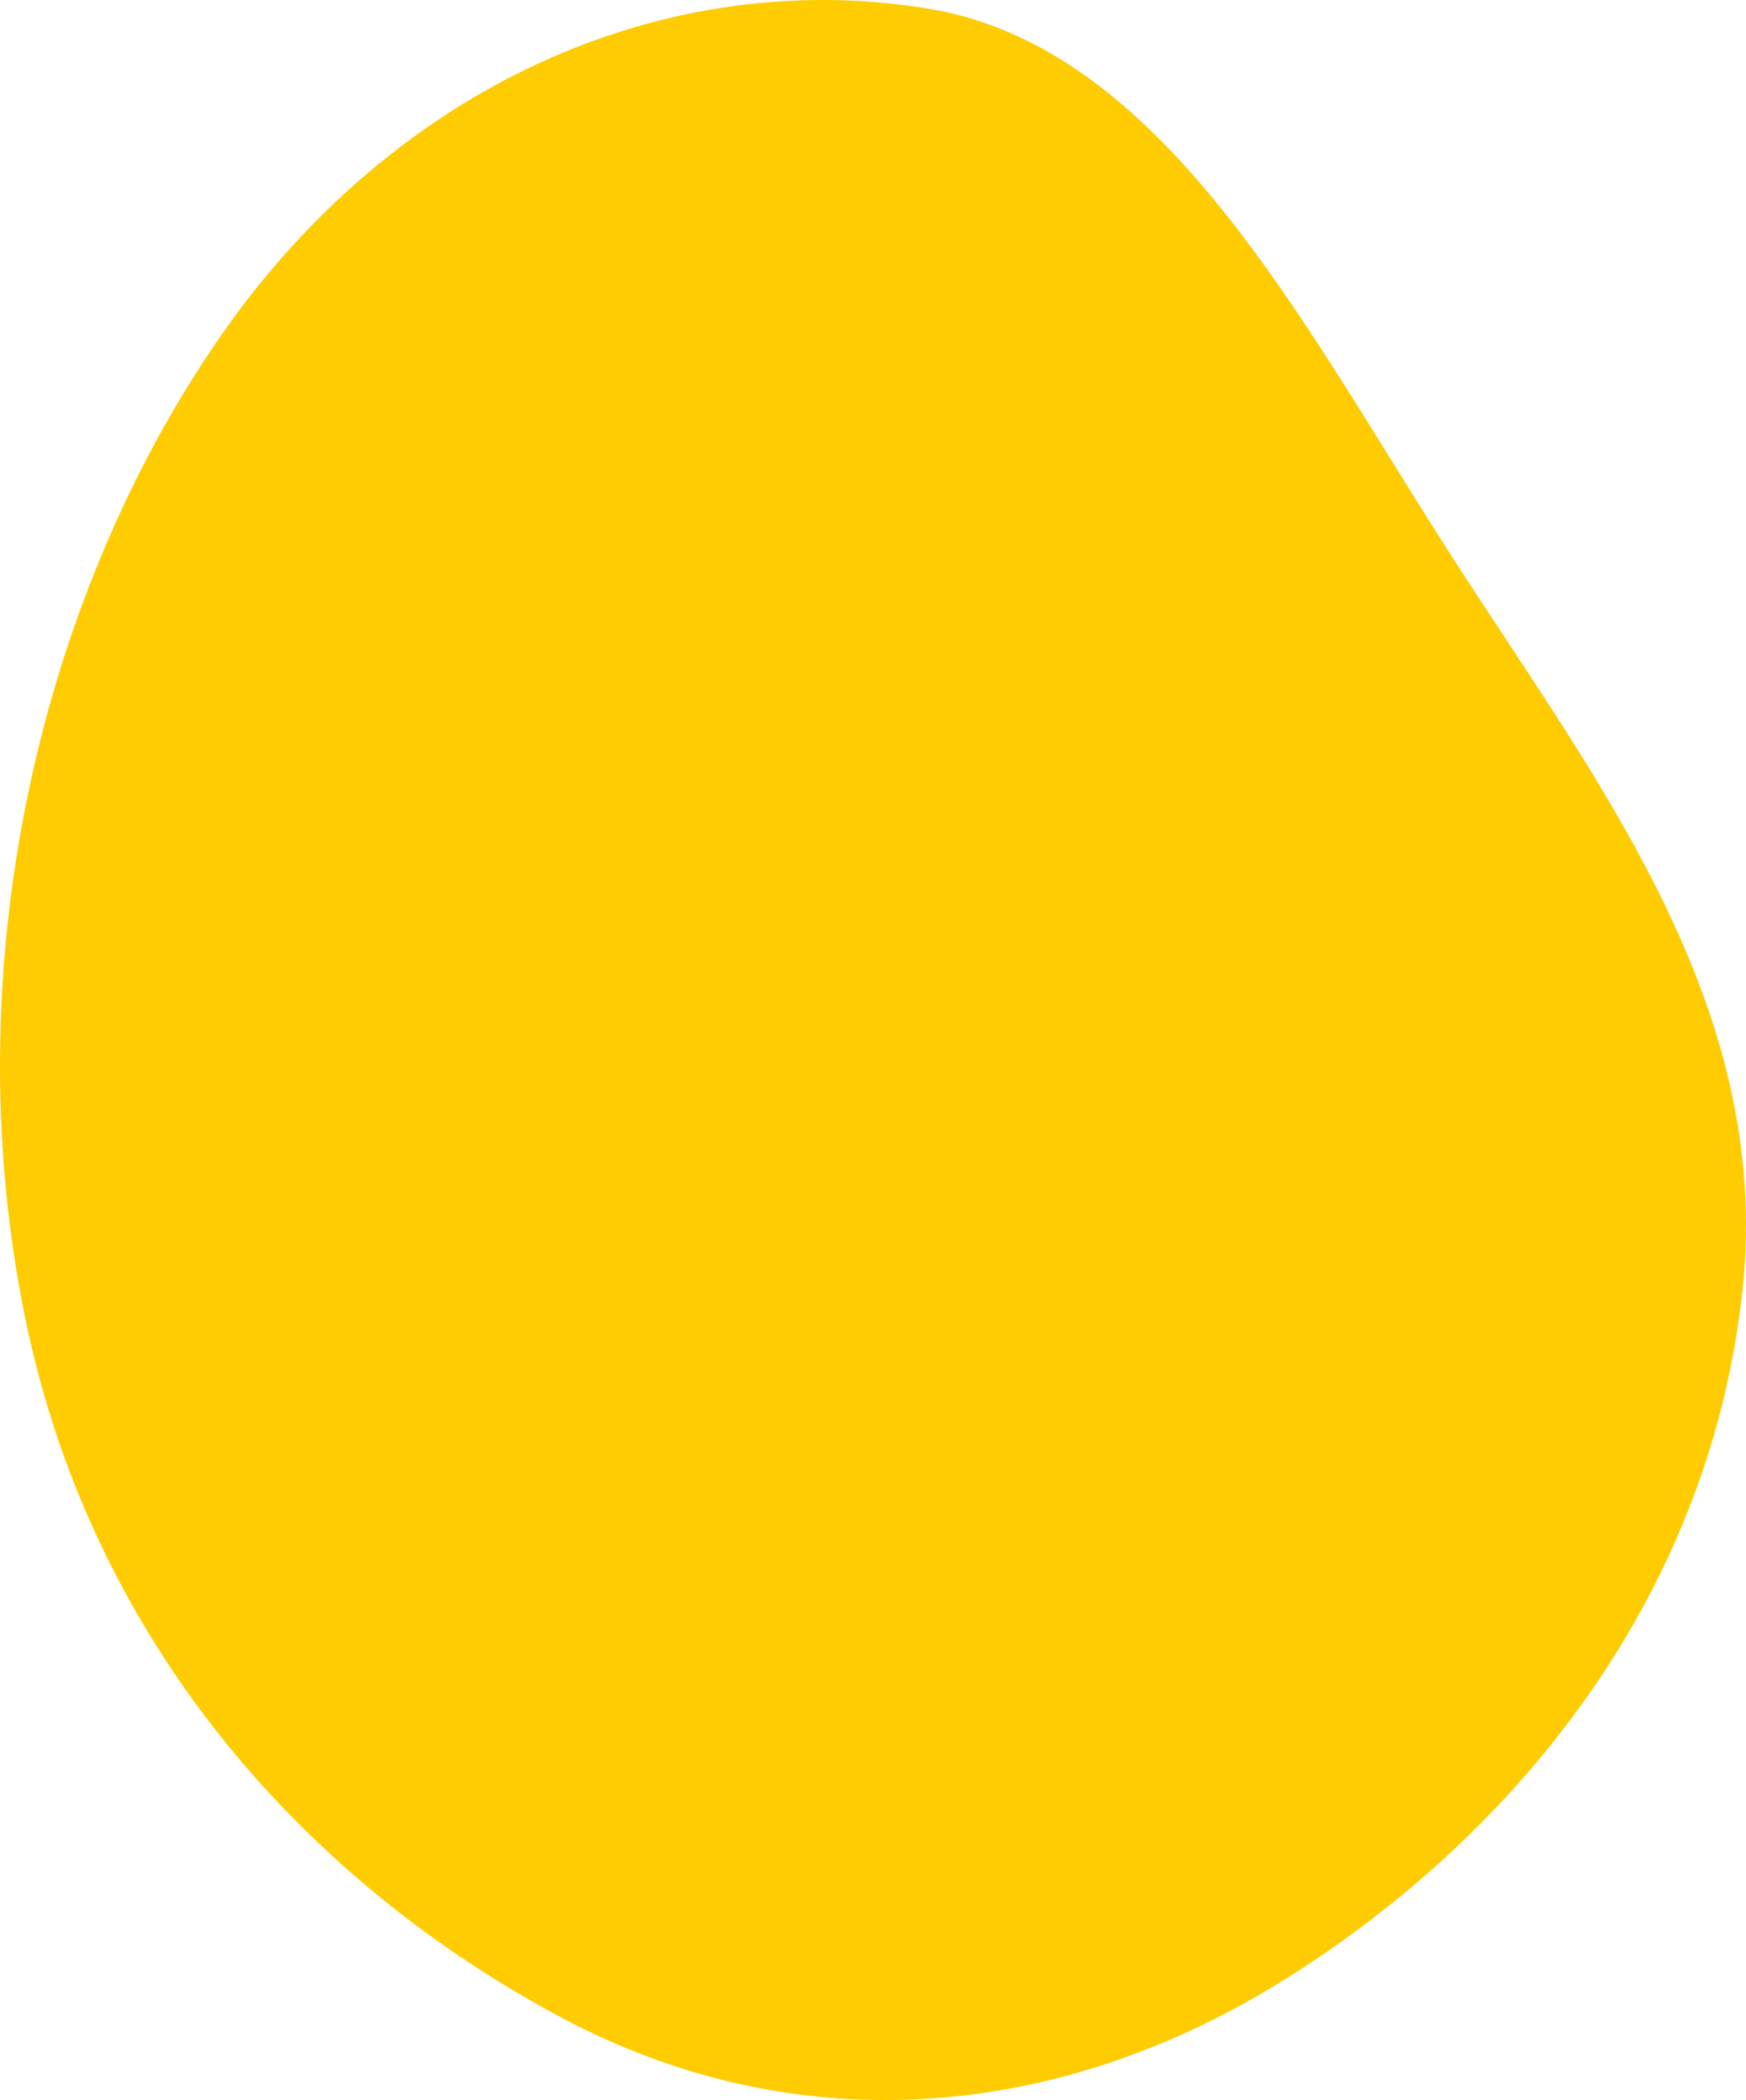 <?xml version="1.0" encoding="UTF-8"?> <svg xmlns="http://www.w3.org/2000/svg" width="498" height="599" viewBox="0 0 498 599" fill="none"> <path fill-rule="evenodd" clip-rule="evenodd" d="M264.549 2.426C330.063 13.102 369.219 88.043 410.661 153.368C452.522 219.351 506.273 284.821 496.93 368.724C486.924 458.575 429.054 526.071 364.752 565.632C300.248 605.318 226.668 610.773 160.531 575.69C89.453 537.987 26.583 470.645 7.19 375.964C-12.832 278.211 10.036 172.631 62.406 96.618C112.133 24.443 189.651 -9.779 264.549 2.426Z" fill="#FECC00"></path> </svg> 